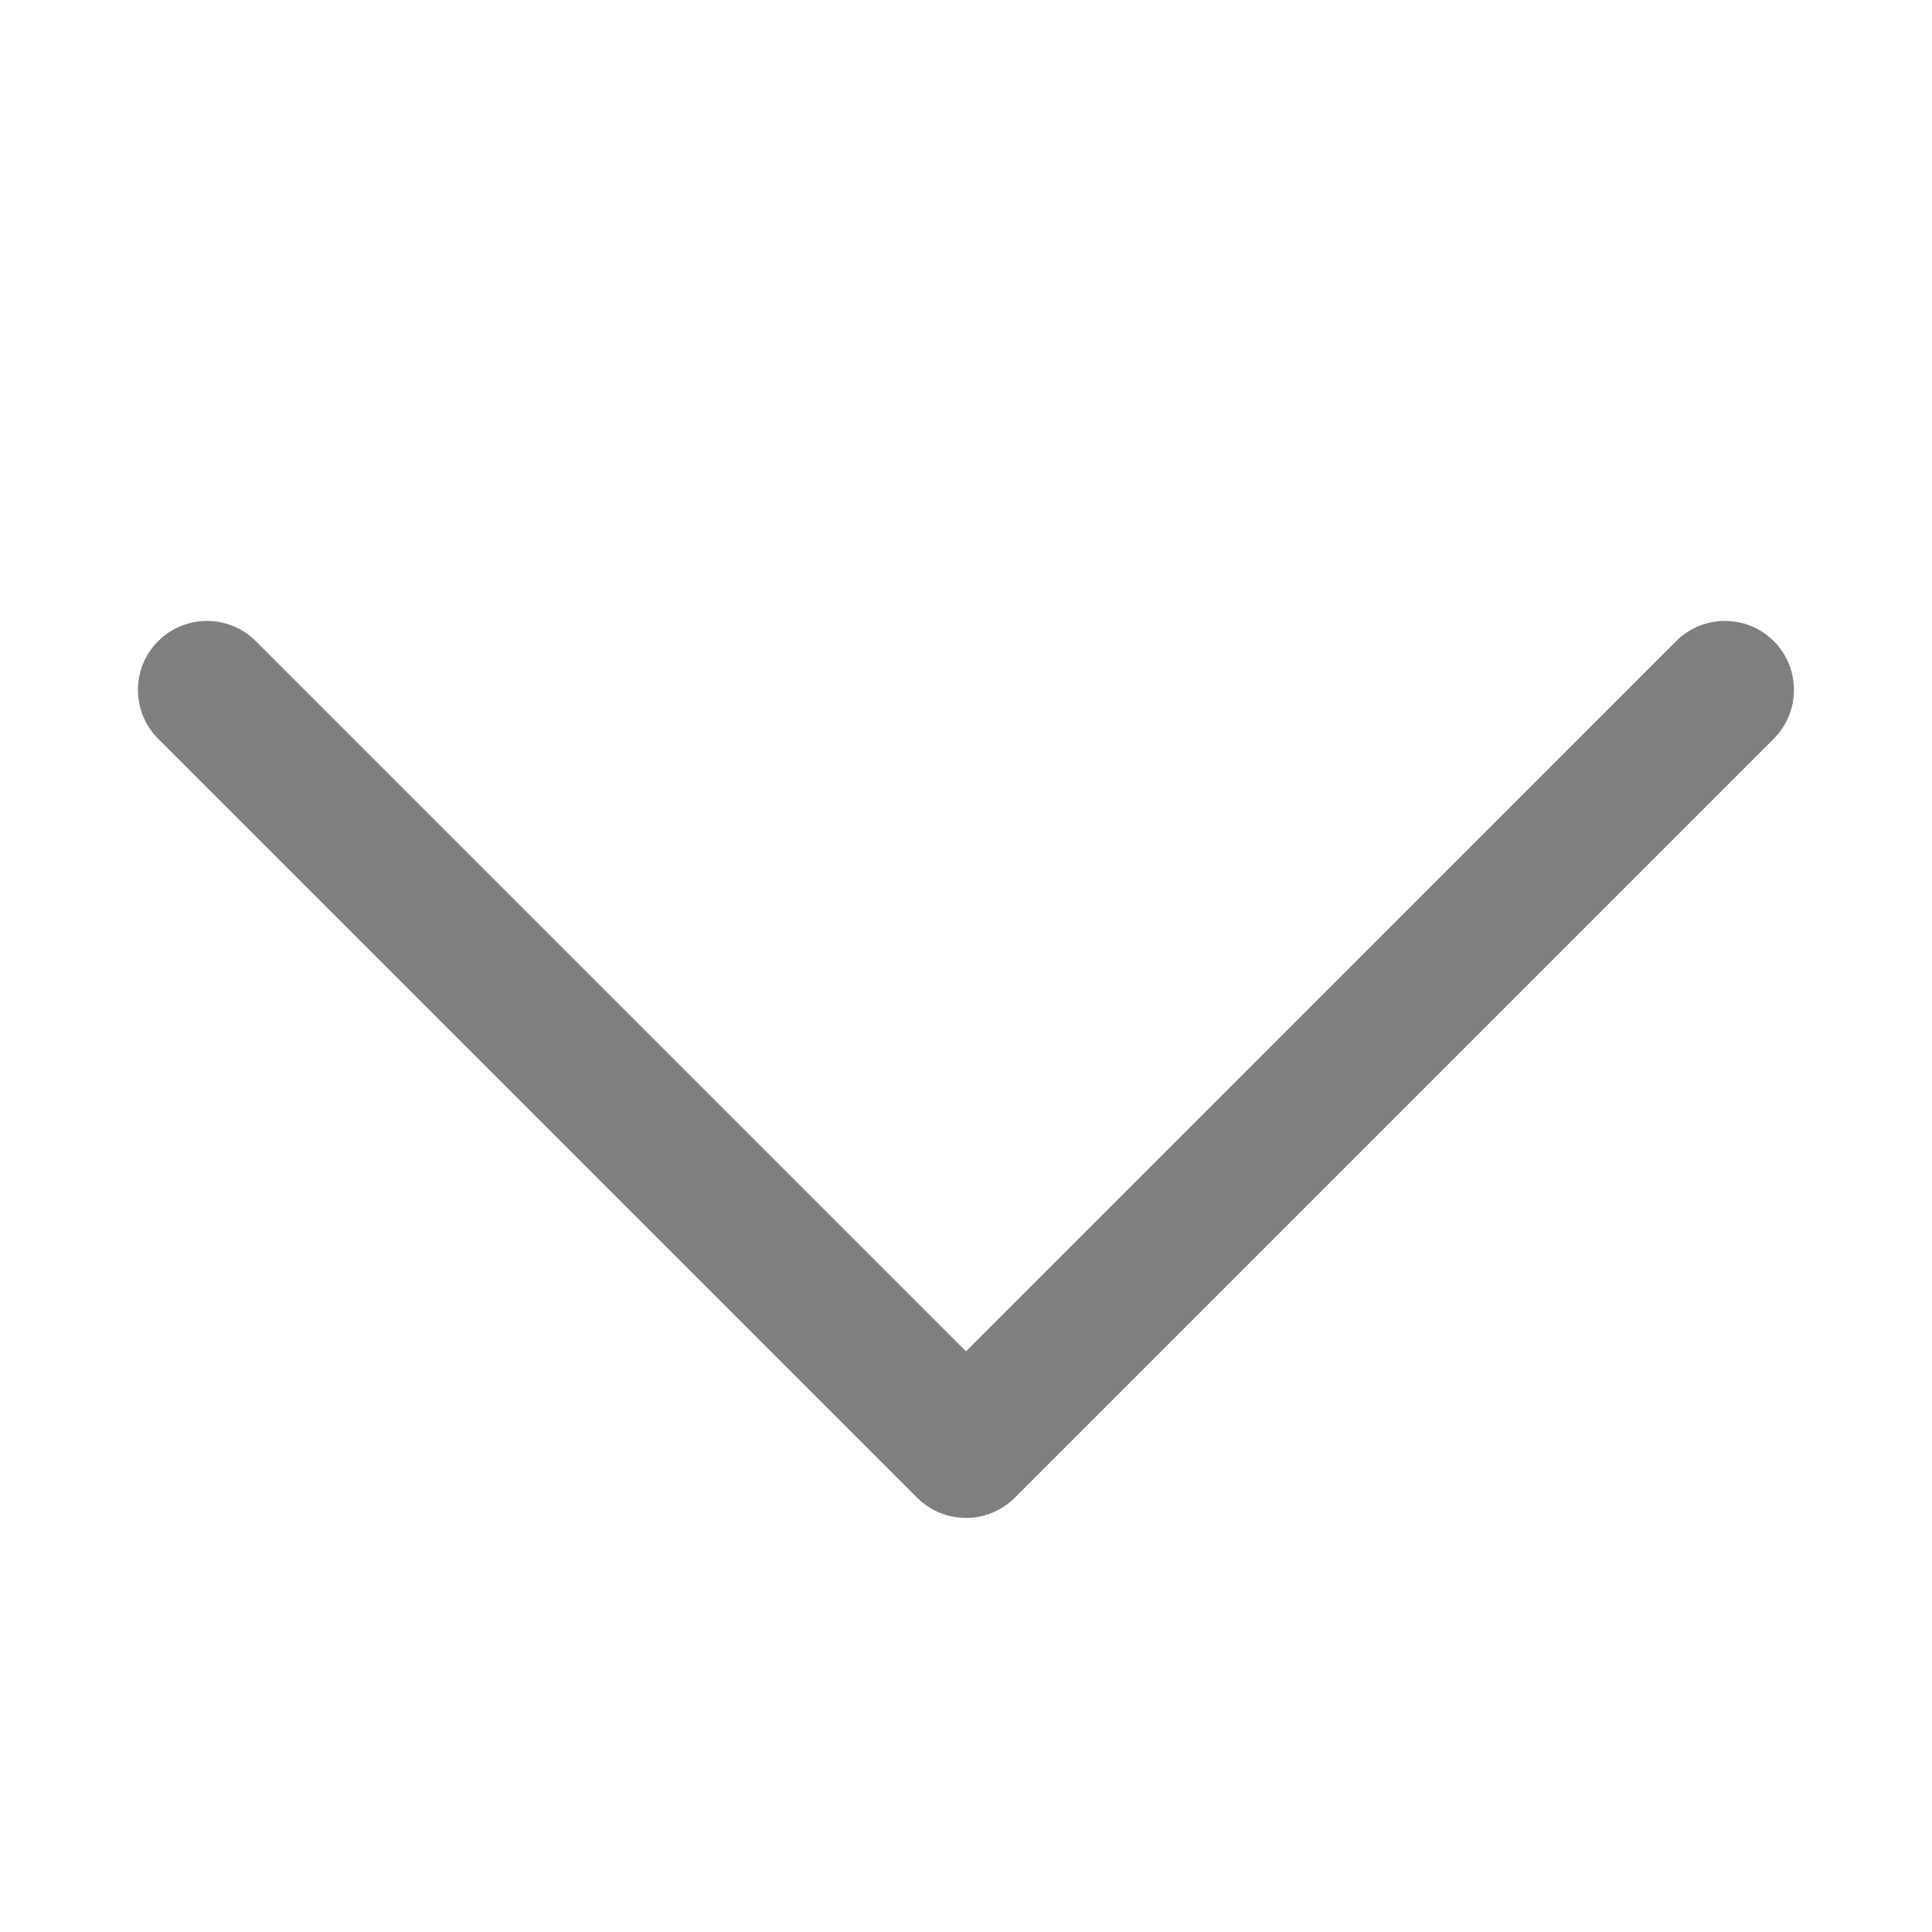 <?xml version="1.0" encoding="UTF-8"?>
<svg width="24px" height="24px" viewBox="0 0 24 24" version="1.1" xmlns="http://www.w3.org/2000/svg" xmlns:xlink="http://www.w3.org/1999/xlink">
    <title>ic/03</title>
    <g id="web" stroke="none" stroke-width="1" fill="none" fill-rule="evenodd" fill-opacity="0.5">
        <g id="Panda-New---UI-kits" transform="translate(-1100, -4383)" fill="#000000" fill-rule="nonzero">
            <g id="App/ic/二级展开#" transform="translate(1101.714, 4390.714)">
                <path d="M4.965,-3.251 C4.631,-3.586 4.631,-4.128 4.965,-4.463 C5.3,-4.798 5.843,-4.798 6.178,-4.463 L15.606,4.965 C15.941,5.3 15.941,5.843 15.606,6.178 L6.178,15.606 C5.843,15.941 5.3,15.941 4.965,15.606 C4.631,15.271 4.631,14.729 4.965,14.394 L13.788,5.571 L4.965,-3.251 Z" id="Path-55" transform="translate(10.286, 5.571) rotate(-270) translate(-10.286, -5.571) "></path>
            </g>
        </g>
    </g>
</svg>
